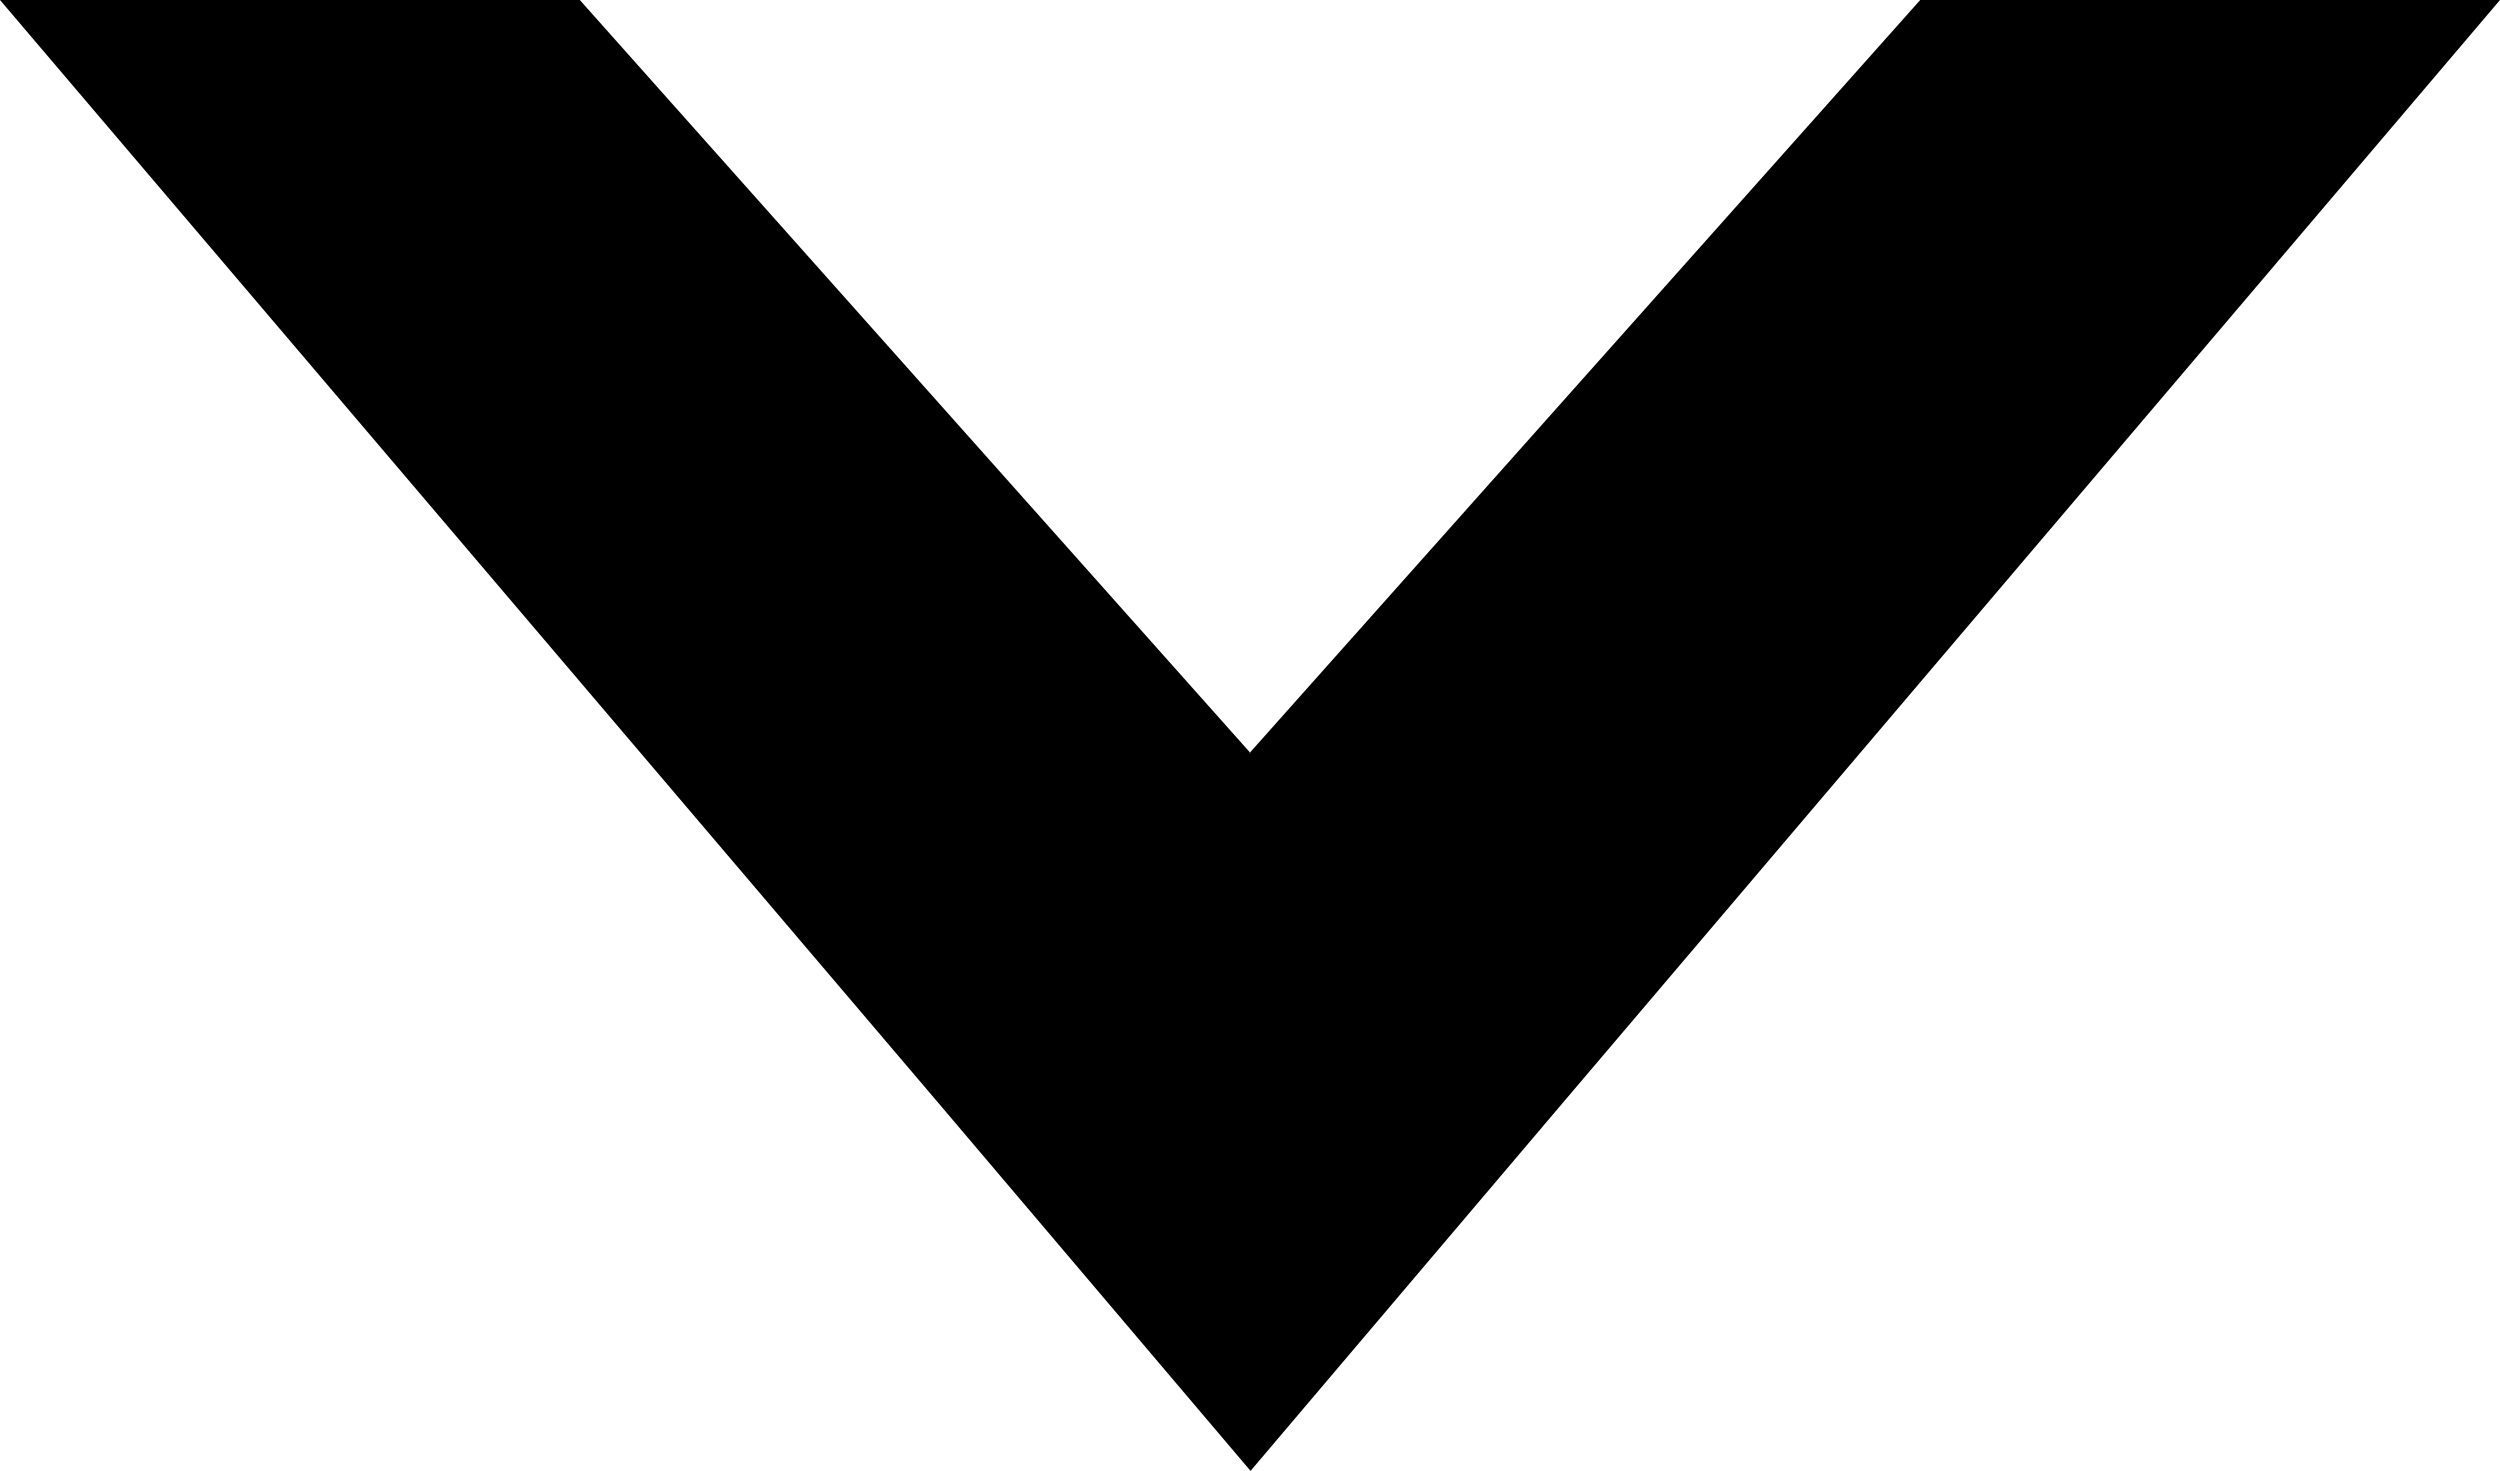 <?xml version="1.0" encoding="UTF-8"?>
<svg xmlns="http://www.w3.org/2000/svg" id="Layer_1" viewBox="0 0 23.37 13.75">
  <defs>
    <style>.cls-1{fill-rule:evenodd;}</style>
  </defs>
  <path class="cls-1" d="m11.68,7.04L17.95,0h5.42s-8.77,10.32-8.77,10.32h0s-2.91,3.43-2.91,3.43h0s0,0,0,0l-2.91-3.43h0S0,0,0,0h5.42l6.27,7.04Z"></path>
</svg>
